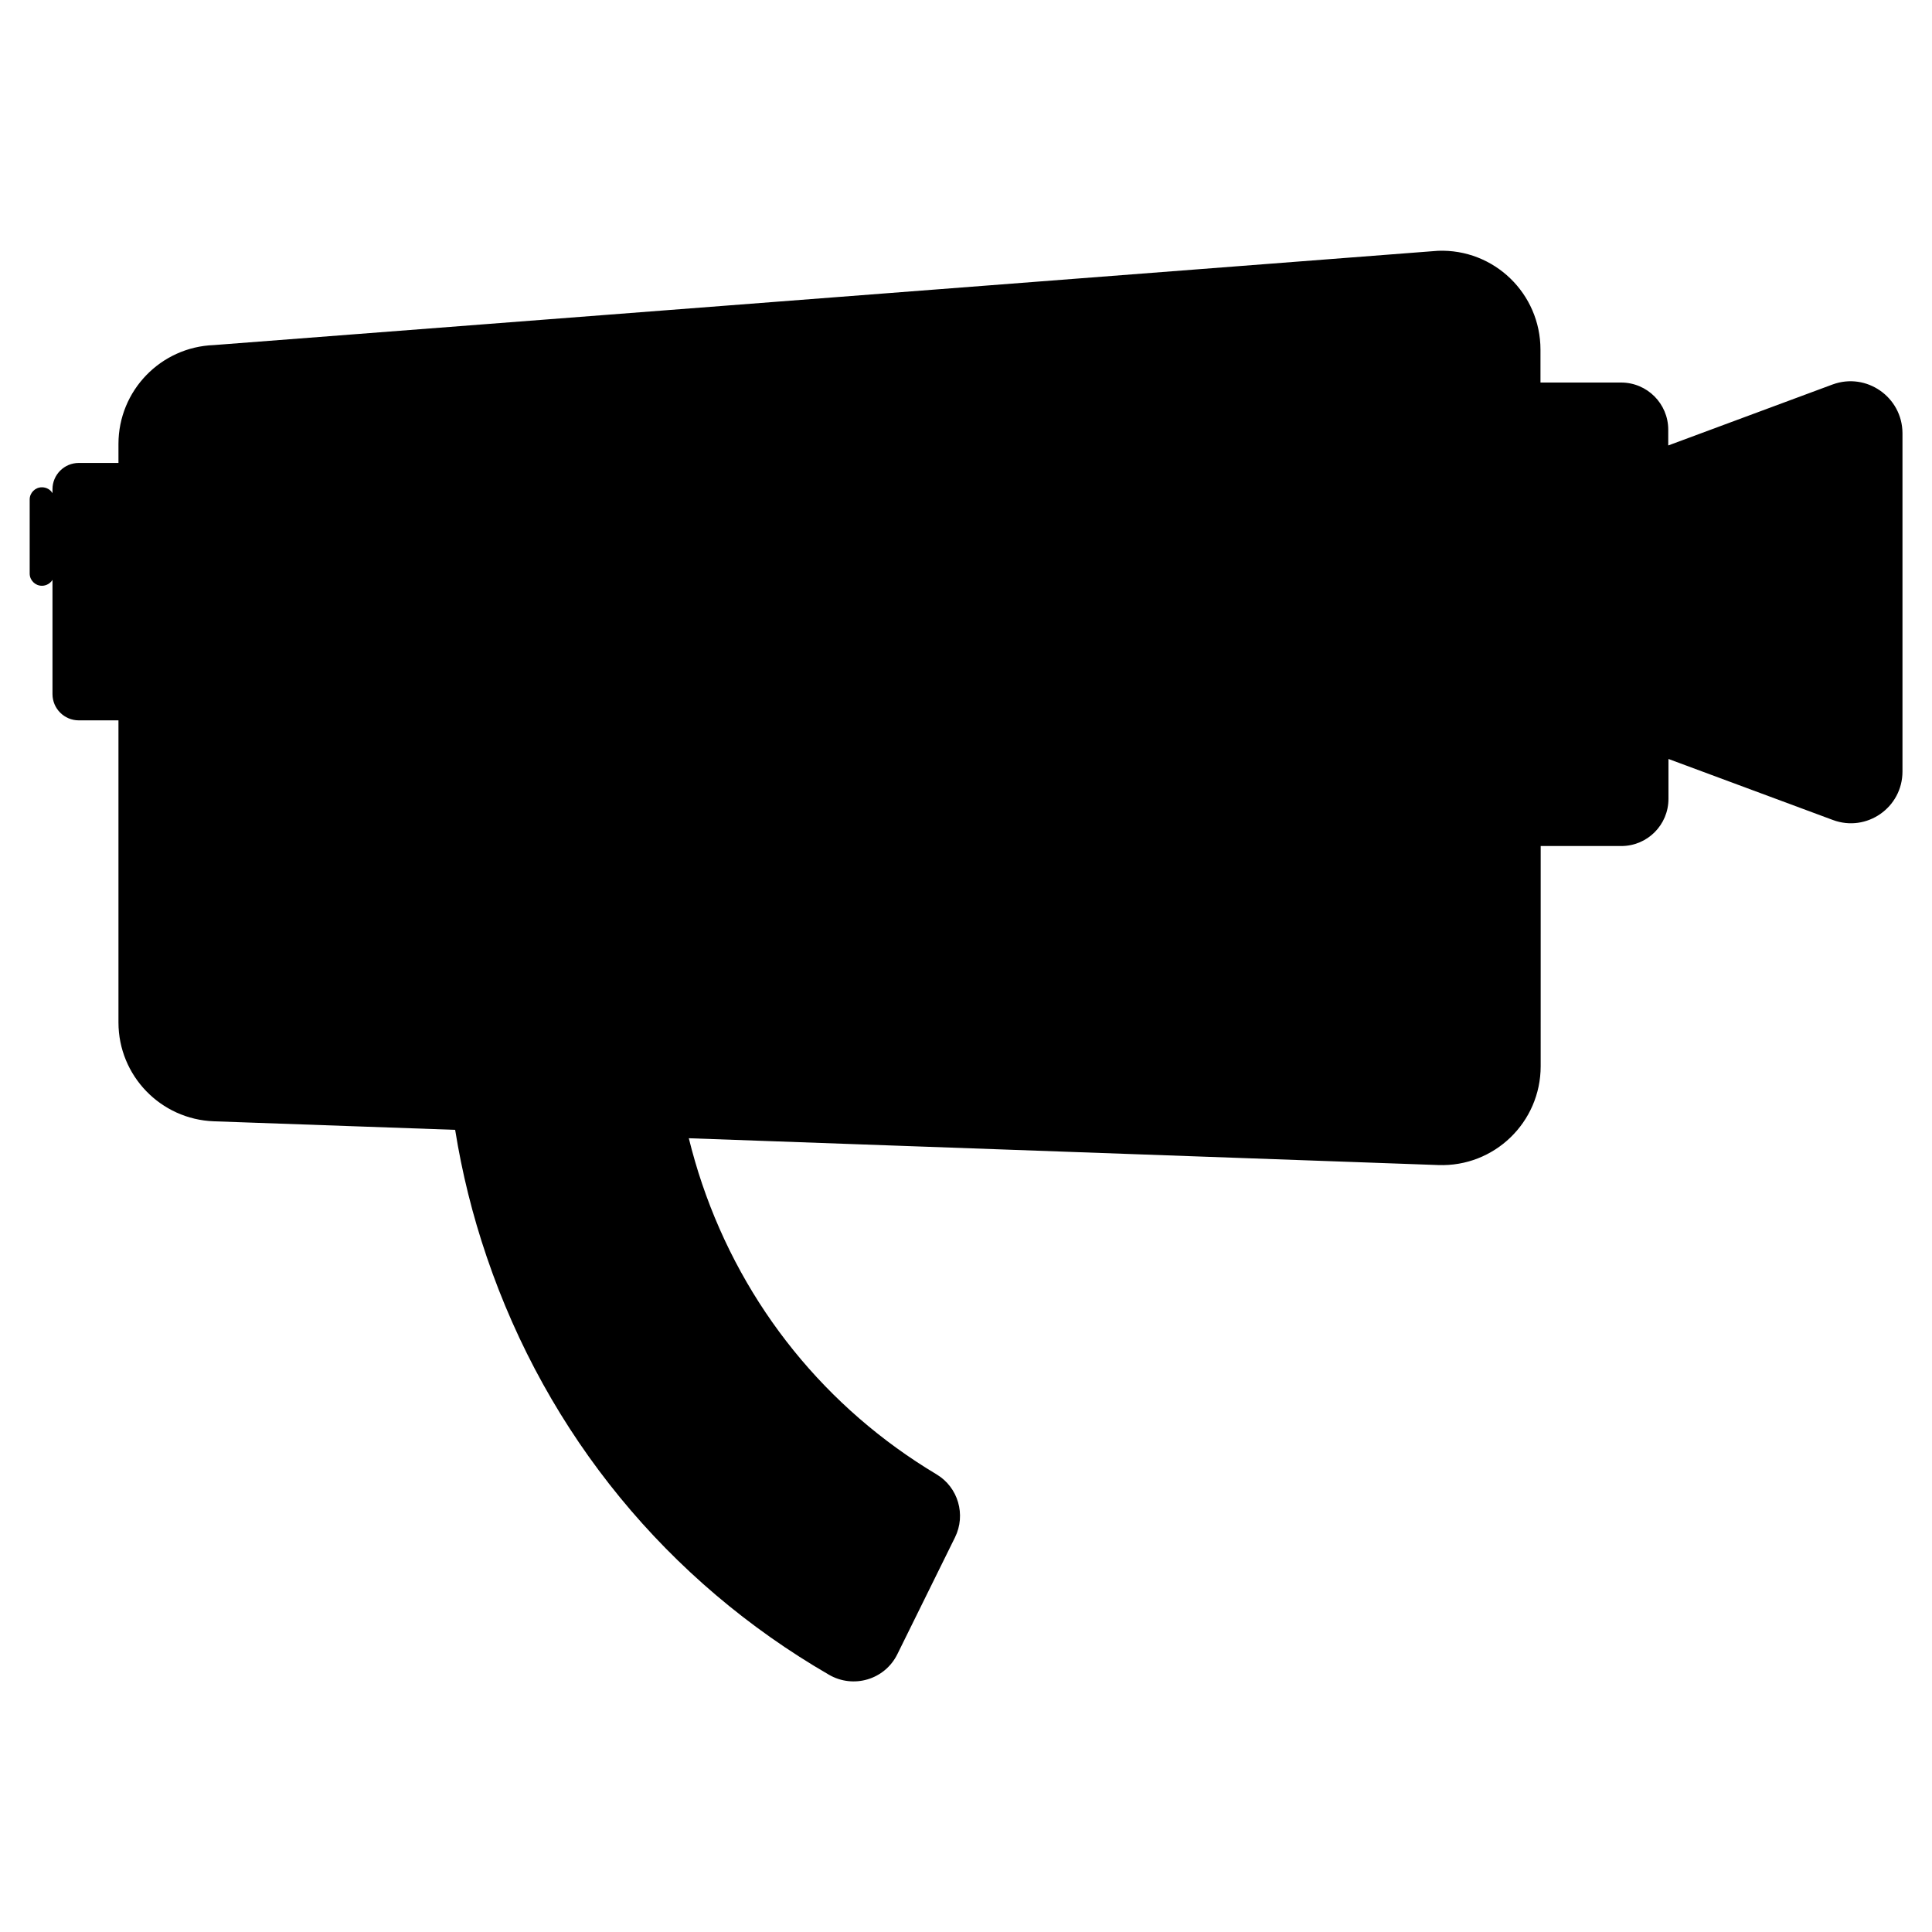 <?xml version="1.0" encoding="UTF-8"?>
<!-- Uploaded to: SVG Repo, www.svgrepo.com, Generator: SVG Repo Mixer Tools -->
<svg fill="#000000" width="800px" height="800px" version="1.1" viewBox="144 144 512 512" xmlns="http://www.w3.org/2000/svg">
 <path d="m629.68 245.88-43.578 16.172v-4.18c0-6.902-5.594-12.496-12.496-12.496h-21.363v-8.715c0-14.863-12.293-26.754-27.156-26.199l-324.4 24.988c-14.105 0.504-25.293 12.09-25.293 26.199v5.039h-10.531c-3.828 0-6.953 3.125-6.953 6.953v1.059c-0.555-0.957-1.613-1.562-2.769-1.562h-0.051c-1.762 0-3.223 1.461-3.223 3.223v19.648c0 1.762 1.461 3.223 3.223 3.223h0.051c1.16 0 2.215-0.656 2.769-1.562v30.277c0 3.828 3.125 6.953 6.953 6.953h10.531v80.055c0 14.105 11.184 25.695 25.293 26.199l63.934 2.266c1.812 11.336 4.586 22.57 8.363 33.656 16.02 47.156 47.961 86 90.688 110.74 6.5 3.777 14.812 1.309 18.137-5.441l15.266-30.934c2.973-5.996 0.855-13.301-4.887-16.727-29.223-17.48-51.086-44.438-62.121-76.98-1.359-3.981-2.519-8.062-3.527-12.09l198.6 7.106c14.863 0.555 27.156-11.336 27.156-26.199l0.004-58.344h21.363c6.902 0 12.496-5.594 12.496-12.496v-10.578l43.578 16.172c8.918 3.324 18.438-3.273 18.438-12.848v-89.68c-0.051-9.57-9.574-16.168-18.492-12.895z"/>
</svg>